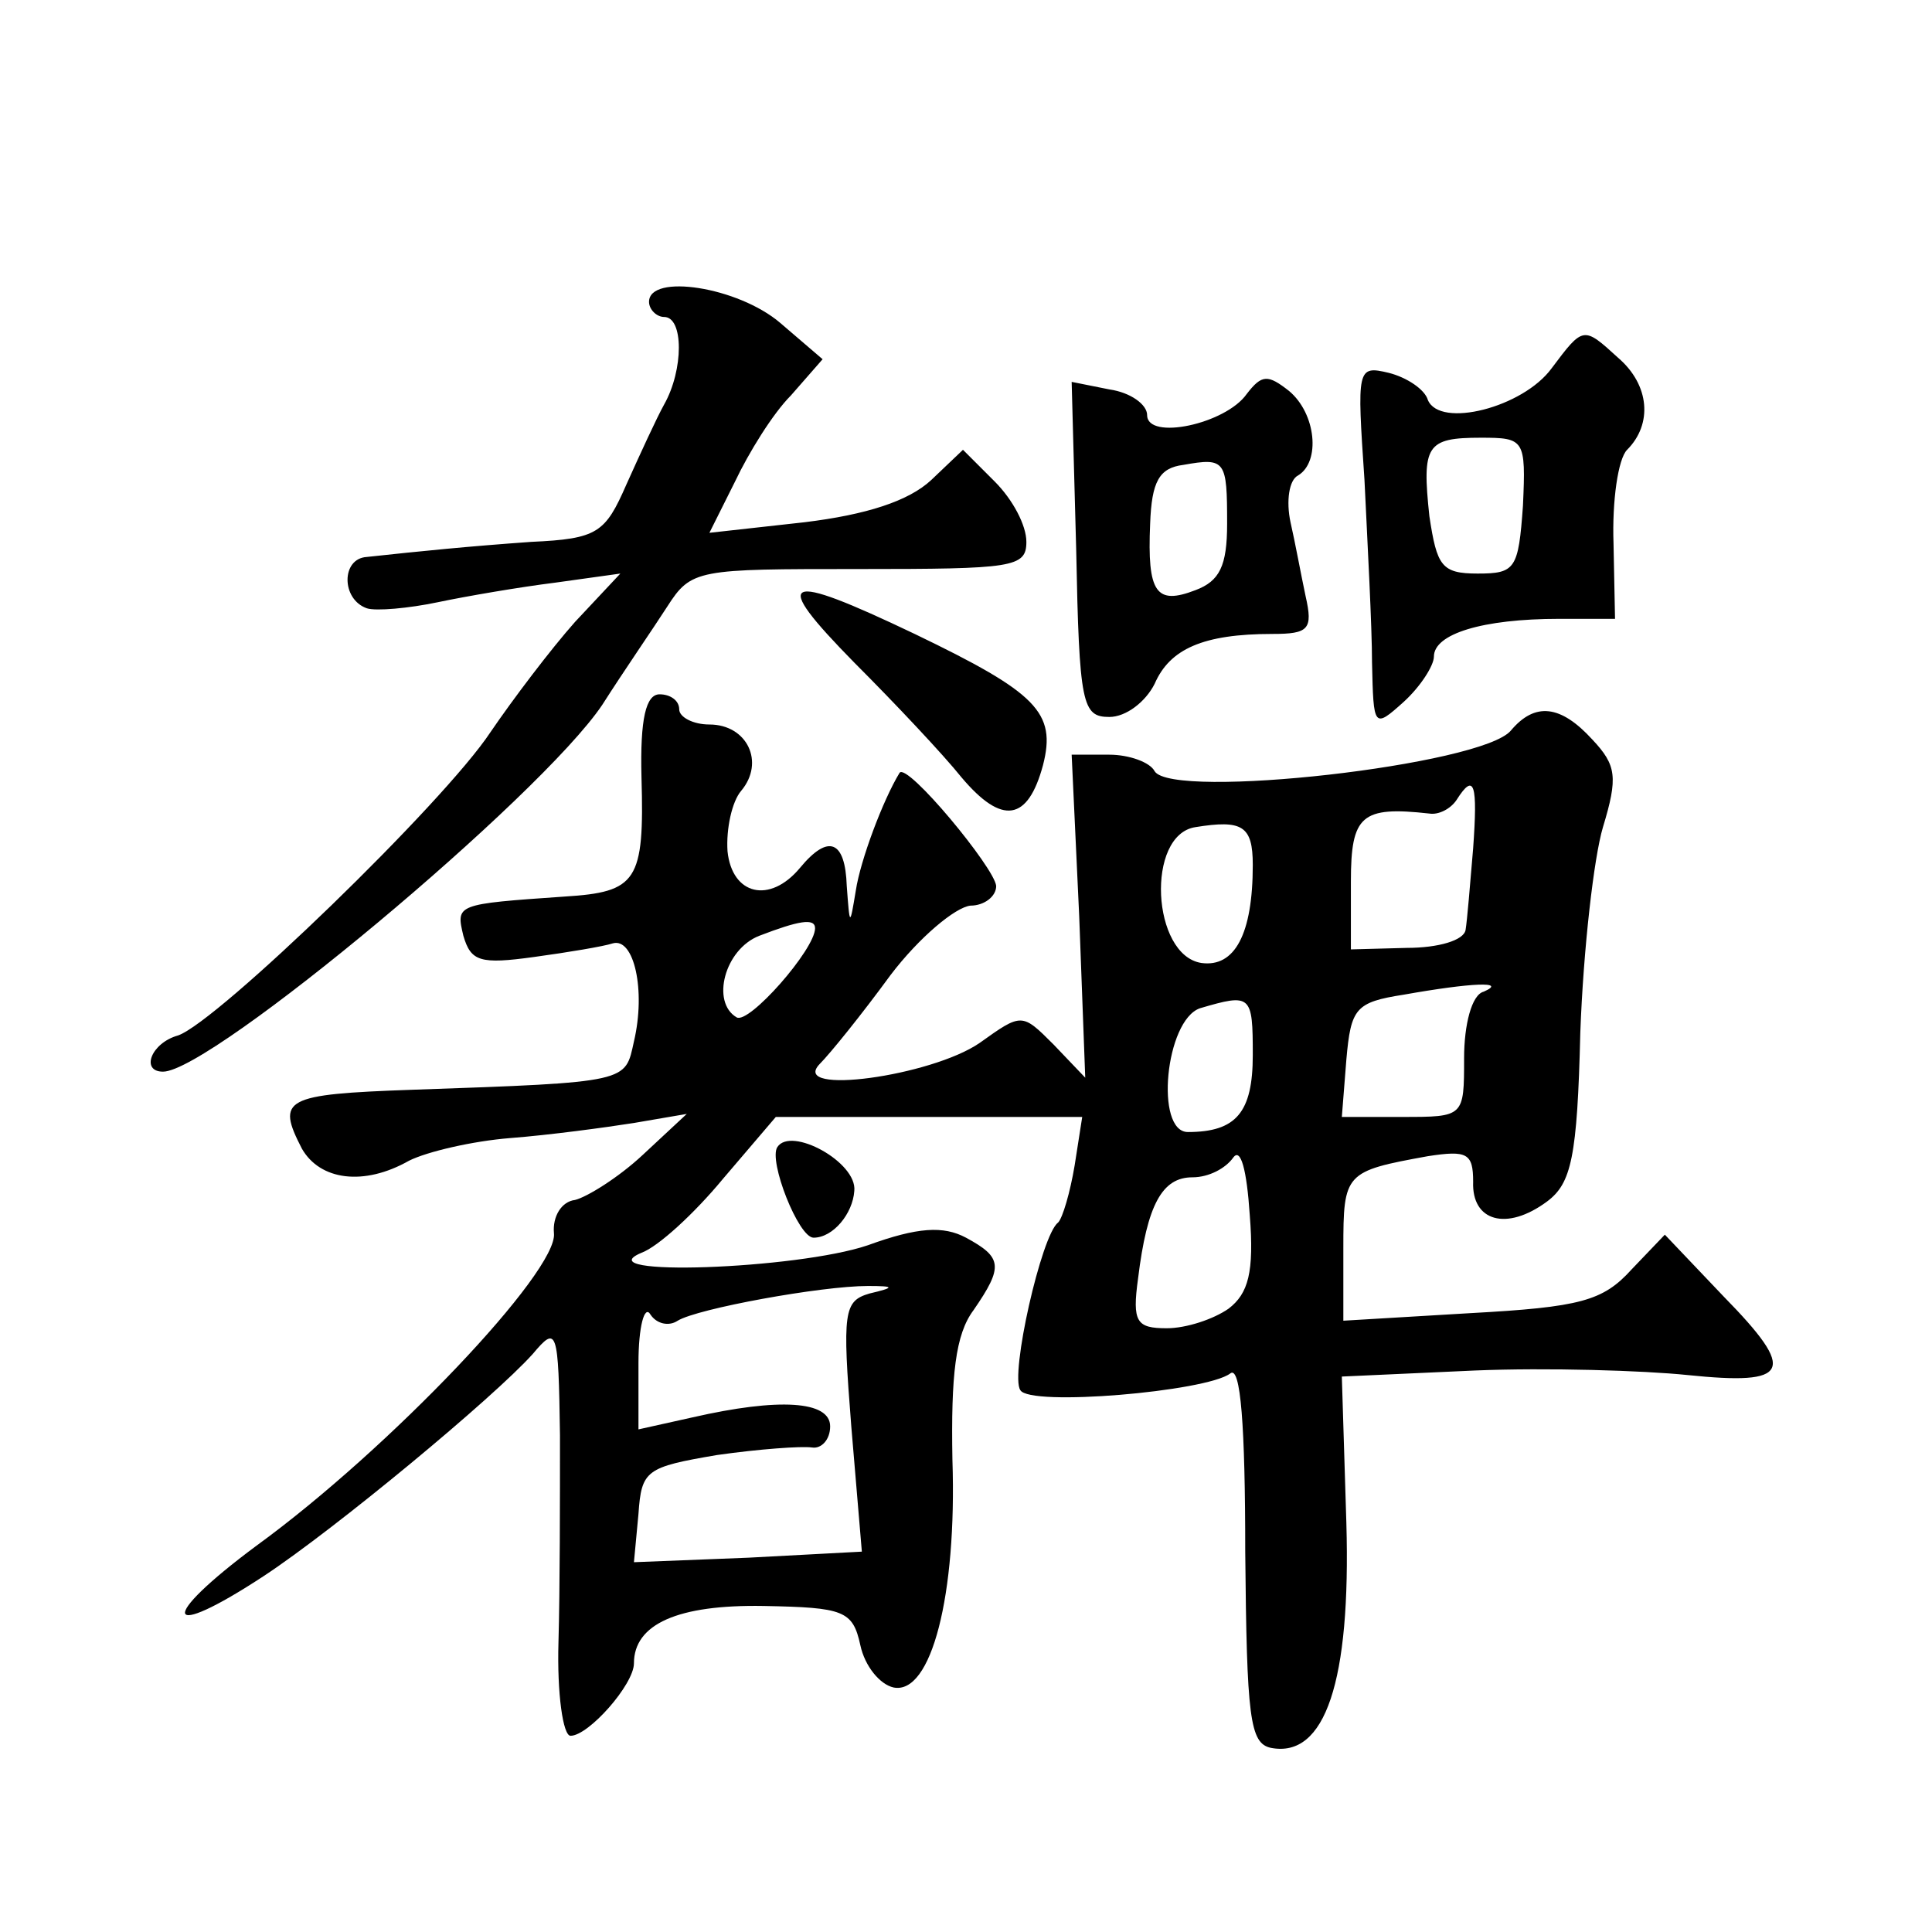 <?xml version="1.0" standalone="no"?>
<!DOCTYPE svg PUBLIC "-//W3C//DTD SVG 20010904//EN"
 "http://www.w3.org/TR/2001/REC-SVG-20010904/DTD/svg10.dtd">
<svg version="1.0" xmlns="http://www.w3.org/2000/svg"
 width="128pt" height="128pt" viewBox="0 0 128 128"
 preserveAspectRatio="xMidYMid meet">
<g transform="translate(0,128) scale(0.1,-0.1)"
fill="#0" stroke="none">
<path d="M430 1080 c0 -5 5 -10 10 -10 13 0 13 -35 0 -58 -5 -9 -16 -33 -25 -53
-14 -32 -19 -36 -63 -38 -42 -3 -72 -6 -109 -10 -17 -1 -17 -28 0 -34 6 -2 28 0
47 4 19 4 54 10 78 13 l43 6 -30 -32 c-16 -18 -41 -51 -56 -73 -31 -47 -181 -192
-207 -201 -18 -5 -25 -24 -10 -24 32 0 250 182 291 243 14 22 34 51 43 65 16 25
20 25 127 25 102 0 111 1 111 18 0 11 -9 28 -21 40 l-21 21 -21 -20 c-15 -14 -43
-23 -84 -28 l-63 -7 17 34 c9 19 25 45 37 57 l21 24 -28 24 c-28 24 -87 33 -87
14z M1028 1036 c-19 -26 -74 -40 -82 -21 -2 7 -14 15 -26 18 -21 5 -21 3 -16 -71
2 -42 5 -97 5 -121 1 -43 1 -44 21 -26 11 10 20 24 20 30 0 15 32 25 83 25 l37
0 -1 50 c-1 28 3 56 9 62 17 17 15 43 -6 61 -23 21 -23 21 -44 -7z m-19 -91 c-3
-42 -5 -45 -30 -45 -24 0 -27 5 -32 38 -5 47 -2 52 34 52 29 0 30 -1 28 -45z M713
916 c2 -103 4 -111 22 -111 11 0 24 10 30 22 10 23 32 33 78 33 24 0 27 3 22 25
-3 14 -7 36 -10 49 -3 14 -1 28 5 31 15 9 12 41 -6 56 -14 11 -18 11 -28 -2 -14
-20 -66 -31 -66 -14 0 7 -11 15 -25 17 l-25 5 3 -111z m100 17 c0 -28 -5 -38 -21
-44 -26 -10 -32 -2 -30 44 1 28 6 37 22 39 28 5 29 3 29 -39z M566 841 c27 -27
59 -61 71 -76 27 -32 44 -29 54 8 9 35 -4 48 -85 87 -88 42 -96 38 -40 -19z M425
765 c2 -69 -3 -76 -51 -79 -72 -5 -72 -5 -67 -26 5 -17 11 -19 47 -14 22 3 46 7
52 9 14 4 22 -31 14 -65 -6 -27 -2 -27 -147 -32 -85 -3 -90 -6 -73 -39 12 -21 41
-25 71 -8 12 6 42 13 67 15 26 2 63 7 82 10 l35 6 -29 -27 c-16 -15 -37 -28 -45
-30 -9 -1 -15 -11 -14 -22 3 -25 -109 -143 -197 -207 -66 -49 -62 -64 5 -20 47
31 152 118 178 147 16 19 17 17 18 -54 0 -41 0 -102 -1 -137 -1 -34 3 -62 8 -62
12 0 42 34 42 48 0 26 29 39 86 38 53 -1 59 -3 64 -26 3 -14 13 -26 22 -28 25 -5
42 61 39 151 -1 56 2 83 14 99 20 29 19 35 -5 48 -15 8 -32 7 -65 -5 -47 -16 -188
-21 -150 -5 11 4 35 26 54 49 l35 41 101 0 102 0 -5 -32 c-3 -18 -8 -35 -11 -38
-11 -8 -32 -101 -25 -111 6 -11 123 -1 139 11 7 6 10 -35 10 -118 1 -110 3 -127
17 -130 36 -7 53 44 50 149 l-3 97 88 4 c48 2 112 0 141 -3 68 -7 73 2 24 52 l-39
41 -22 -23 c-19 -21 -34 -25 -107 -29 l-84 -5 0 48 c0 50 1 51 56 61 26 4 30 2
30 -17 -1 -26 22 -33 49 -13 16 12 20 29 22 112 2 55 9 116 15 136 10 33 9 41 -7
58 -21 23 -38 25 -54 6 -19 -23 -224 -46 -236 -27 -3 6 -17 11 -30 11 l-25 0 5
-107 4 -107 -21 22 c-21 21 -21 21 -49 1 -32 -22 -126 -35 -106 -14 7 7 28 33 47
59 19 25 43 45 53 46 9 0 17 6 17 13 -1 12 -59 82 -64 75 -11 -18 -26 -58 -29 -78
-4 -24 -4 -24 -6 3 -1 30 -12 35 -31 12 -20 -24 -45 -18 -48 11 -1 15 3 33 9 40
16 19 4 44 -21 44 -11 0 -20 5 -20 10 0 6 -6 10 -13 10 -9 0 -13 -16 -12 -55z m551
-47 c-2 -24 -4 -48 -5 -54 -1 -7 -18 -12 -39 -12 l-37 -1 0 45 c0 44 7 50 52 45
6 -1 14 3 18 9 12 19 14 10 11 -32z m-146 -11 c0 -46 -12 -68 -34 -65 -33 5 -37
85 -4 90 31 5 38 1 38 -25z m-290 -42 c0 -14 -44 -64 -52 -59 -17 10 -8 45 15 54
26 10 37 12 37 5z m443 -42 c-8 -2 -13 -22 -13 -44 0 -39 0 -39 -41 -39 l-40 0
3 38 c3 34 6 38 38 43 45 8 69 9 53 2z m-153 -42 c0 -38 -11 -51 -43 -51 -22 0
-15 74 8 82 34 10 35 9 35 -31z m-16 -168 c-10 -7 -28 -13 -41 -13 -20 0 -23 4
-19 33 6 49 16 67 36 67 11 0 22 6 27 13 5 7 9 -8 11 -38 3 -38 -1 -52 -14 -62z
m-238 10 c-17 -5 -18 -12 -12 -88 l7 -83 -75 -4 -76 -3 3 32 c2 29 5 31 52 39 28
4 56 6 63 5 6 -1 12 5 12 14 0 17 -34 19 -91 6 l-36 -8 0 44 c0 24 4 39 8 32 4
-6 12 -8 18 -4 13 8 95 23 126 23 18 0 18 -1 1 -5z M515 520 c-6 -9 14 -60 24 -60
13 0 26 16 27 31 2 19 -42 43 -51 29z"/>
</g>
</svg>
